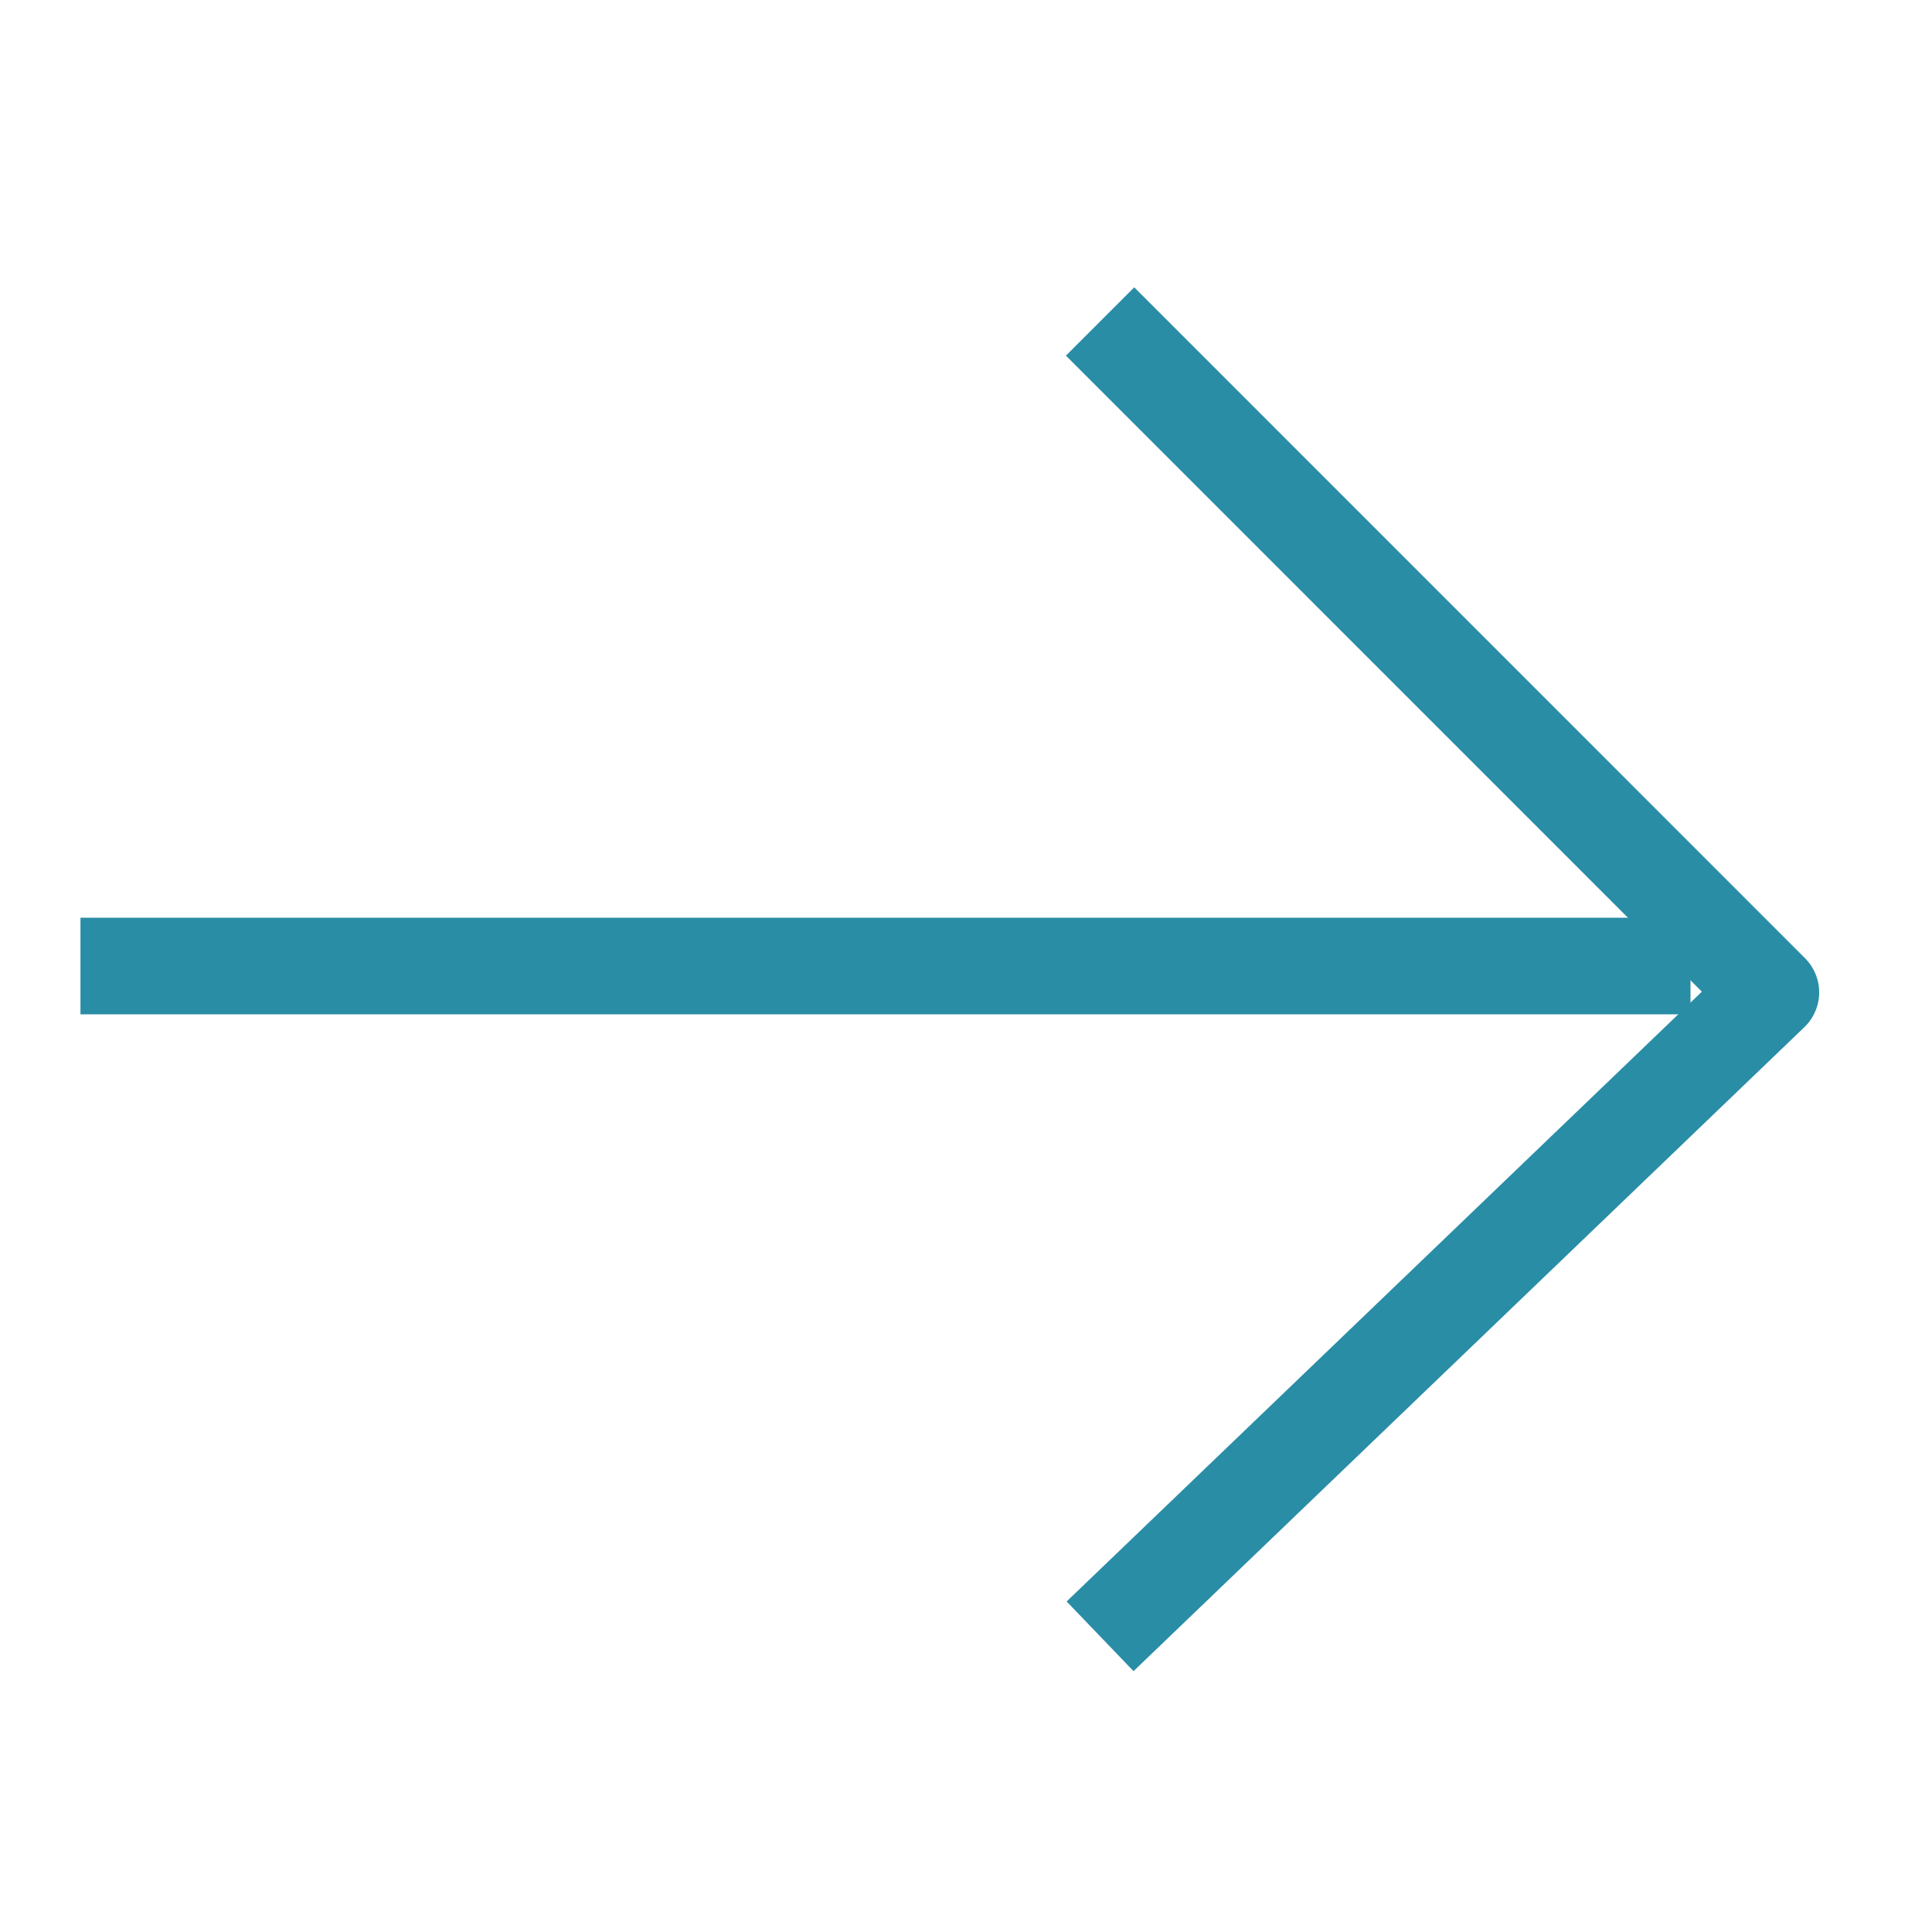 <svg width="20" height="20" viewBox="0 0 20 20" fill="none" xmlns="http://www.w3.org/2000/svg">
<path d="M11.388 3.328L18.332 10.273L11.388 16.939" stroke="#298DA6" stroke-linejoin="round"/>
<path d="M17.5 10L0.833 10" stroke="#298DA6" stroke-linejoin="round"/>
</svg>
